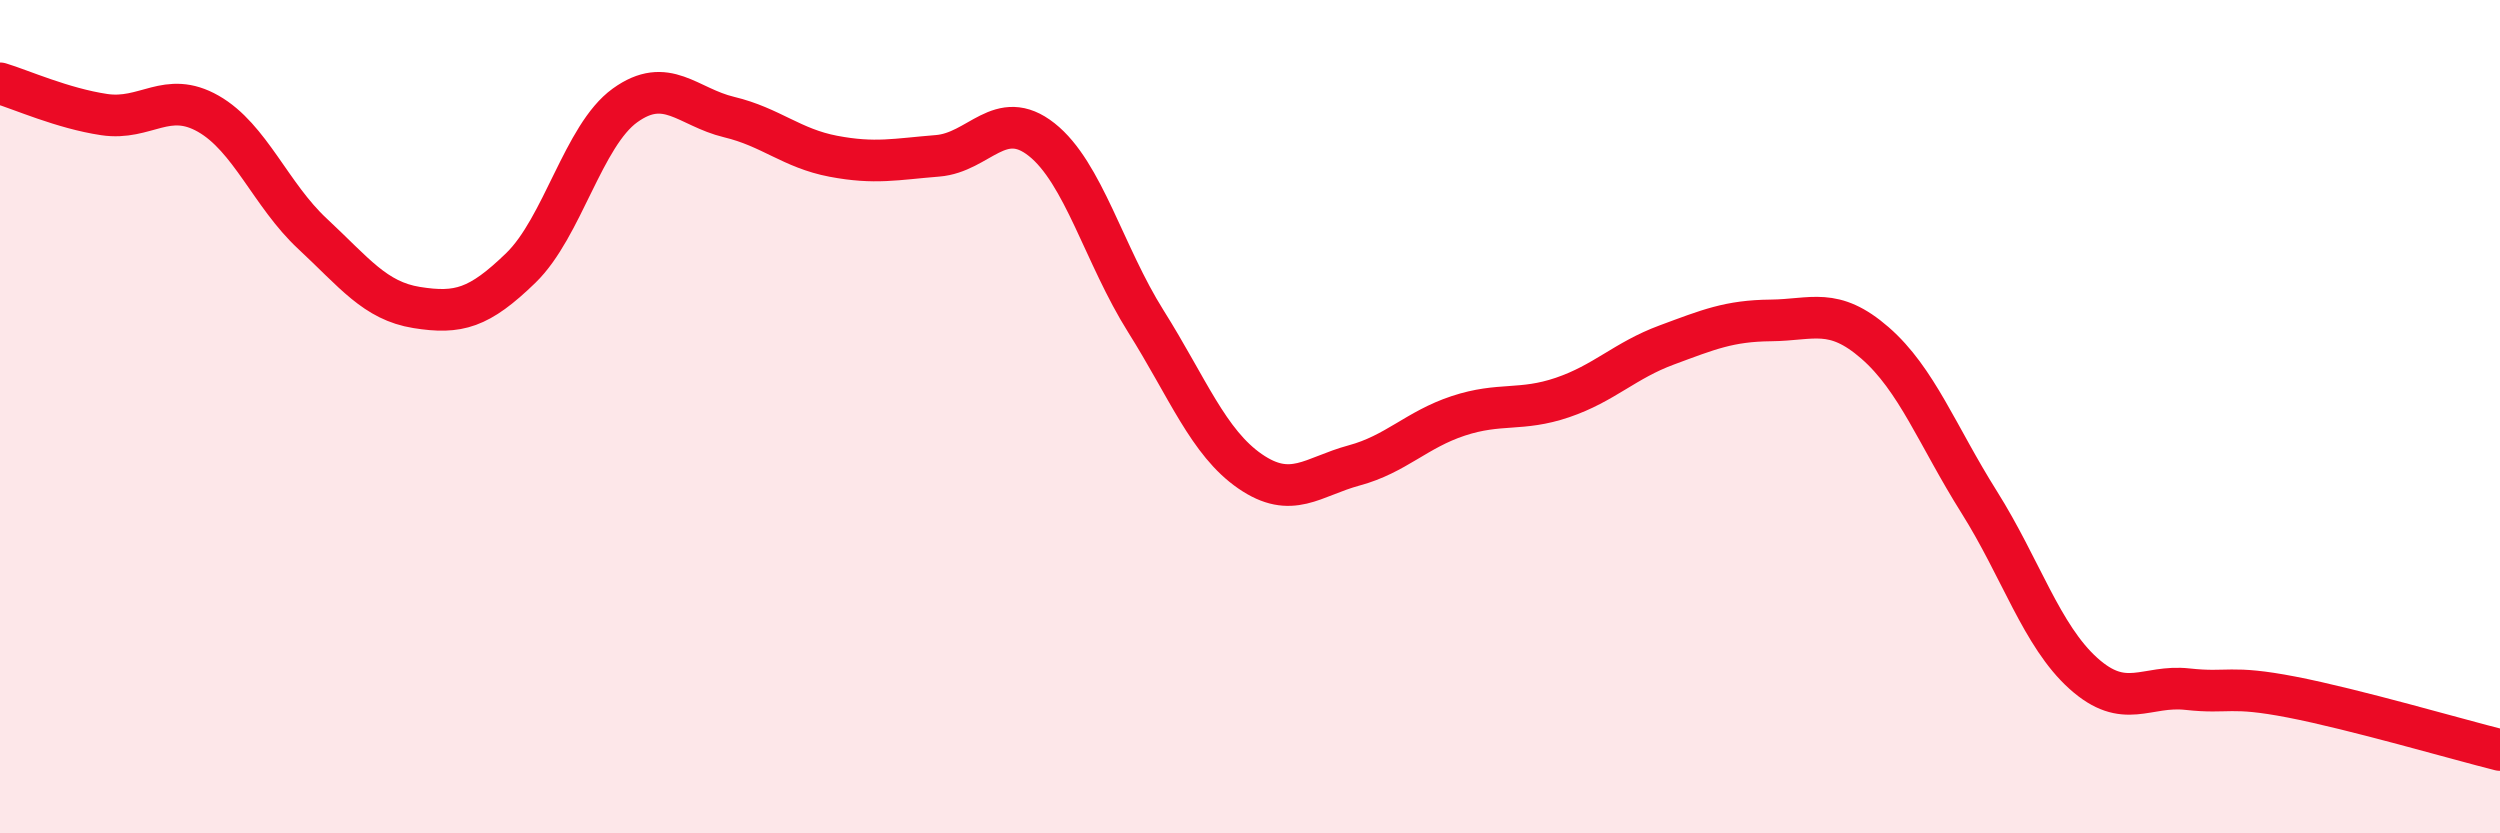 
    <svg width="60" height="20" viewBox="0 0 60 20" xmlns="http://www.w3.org/2000/svg">
      <path
        d="M 0,2 C 0.5,2.15 1.5,2.6 2.5,2.75 C 3.5,2.9 4,2.16 5,2.73 C 6,3.3 6.5,4.68 7.5,5.61 C 8.5,6.54 9,7.22 10,7.38 C 11,7.54 11.5,7.4 12.5,6.43 C 13.5,5.46 14,3.25 15,2.53 C 16,1.81 16.5,2.57 17.5,2.81 C 18.5,3.05 19,3.56 20,3.75 C 21,3.94 21.5,3.82 22.5,3.74 C 23.5,3.66 24,2.56 25,3.35 C 26,4.14 26.5,6.12 27.5,7.71 C 28.5,9.3 29,10.62 30,11.31 C 31,12 31.5,11.44 32.5,11.17 C 33.5,10.9 34,10.31 35,9.98 C 36,9.65 36.5,9.88 37.5,9.54 C 38.5,9.2 39,8.65 40,8.28 C 41,7.91 41.5,7.7 42.5,7.69 C 43.5,7.68 44,7.36 45,8.23 C 46,9.1 46.5,10.46 47.5,12.05 C 48.5,13.64 49,15.26 50,16.16 C 51,17.06 51.5,16.43 52.5,16.54 C 53.5,16.65 53.5,16.44 55,16.73 C 56.5,17.02 59,17.75 60,18L60 20L0 20Z"
        fill="#EB0A25"
        opacity="0.1"
        stroke-linecap="round"
        stroke-linejoin="round"
      />
      <path
        d="M 0,2 C 0.5,2.15 1.5,2.6 2.5,2.75 C 3.5,2.9 4,2.16 5,2.73 C 6,3.3 6.5,4.68 7.5,5.61 C 8.5,6.54 9,7.22 10,7.38 C 11,7.54 11.5,7.4 12.5,6.43 C 13.5,5.46 14,3.25 15,2.53 C 16,1.81 16.5,2.57 17.5,2.81 C 18.5,3.05 19,3.56 20,3.75 C 21,3.94 21.5,3.82 22.5,3.74 C 23.5,3.66 24,2.56 25,3.35 C 26,4.14 26.5,6.12 27.5,7.71 C 28.5,9.3 29,10.62 30,11.31 C 31,12 31.5,11.44 32.5,11.17 C 33.5,10.9 34,10.31 35,9.98 C 36,9.65 36.5,9.88 37.5,9.54 C 38.5,9.2 39,8.65 40,8.28 C 41,7.91 41.5,7.7 42.5,7.69 C 43.5,7.68 44,7.36 45,8.23 C 46,9.1 46.5,10.46 47.5,12.05 C 48.5,13.64 49,15.26 50,16.16 C 51,17.06 51.5,16.43 52.5,16.54 C 53.5,16.65 53.5,16.44 55,16.73 C 56.5,17.02 59,17.75 60,18"
        stroke="#EB0A25"
        stroke-width="1"
        fill="none"
        stroke-linecap="round"
        stroke-linejoin="round"
      />
    </svg>
  